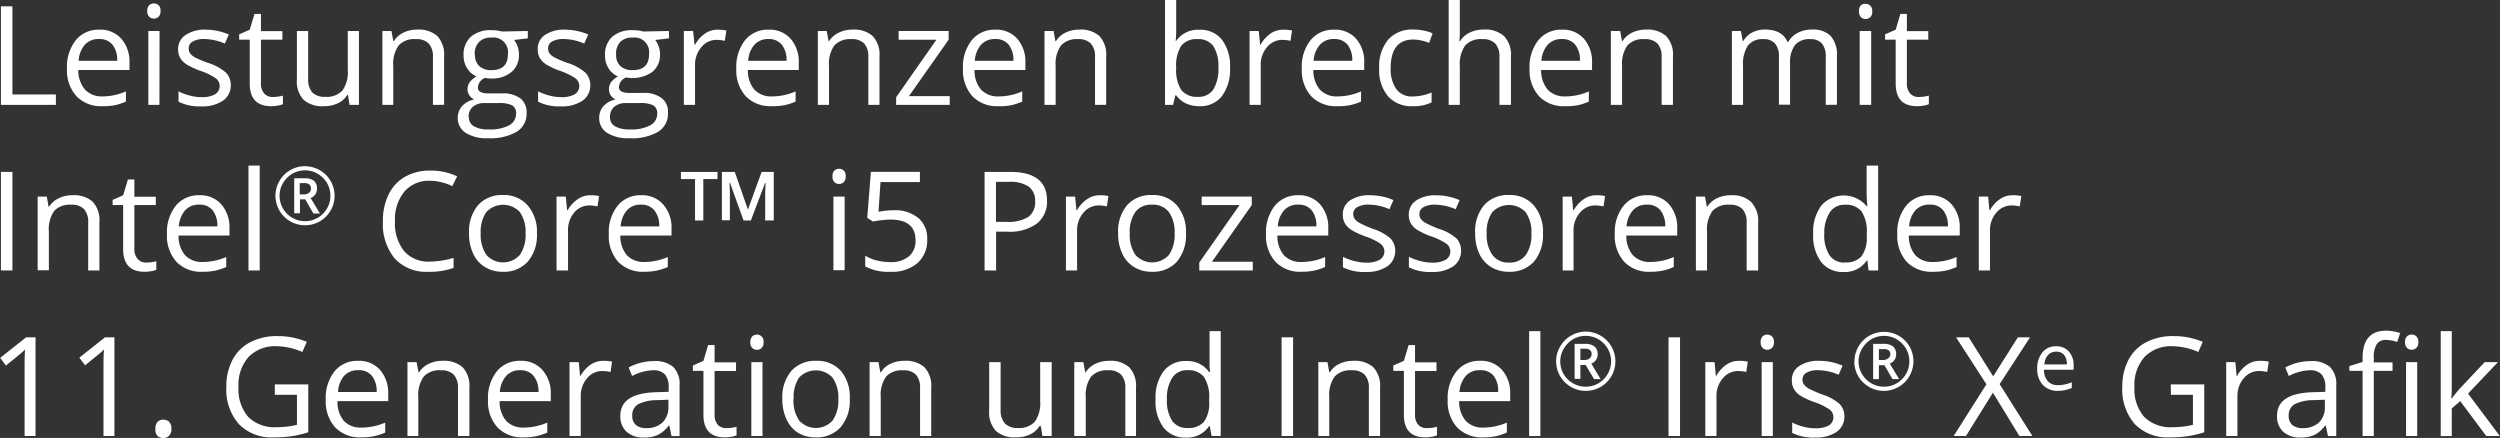 <svg xmlns="http://www.w3.org/2000/svg" viewBox="0 0 434.83 76.17"><rect x="0" y="0" width="434.83" height="76.17" fill="#333333" stroke="none"/><defs><style>.cls-1{fill:#fff;}</style></defs><g id="Layer_2" data-name="Layer 2"><g id="Layer_1-2" data-name="Layer 1"><path class="cls-1" d="M2.36,20.57V3.43h2V18.76h7.56v1.81Z" transform="translate(-2.2 -2.33)"/><path class="cls-1" d="M20,20.8a5.94,5.94,0,0,1-4.5-1.73,6.73,6.73,0,0,1-1.65-4.82,7.44,7.44,0,0,1,1.53-4.93,5.08,5.08,0,0,1,4.11-1.83,4.84,4.84,0,0,1,3.82,1.59,6.05,6.05,0,0,1,1.41,4.19V14.5H15.82A5.11,5.11,0,0,0,17,17.93,4,4,0,0,0,20,19.1a10.31,10.31,0,0,0,4.1-.87V20a10.28,10.28,0,0,1-1.95.64A11,11,0,0,1,20,20.8ZM19.42,9.12a3.18,3.18,0,0,0-2.47,1,4.71,4.71,0,0,0-1.08,2.79h6.71a4.24,4.24,0,0,0-.82-2.81A2.87,2.87,0,0,0,19.42,9.12Z" transform="translate(-2.2 -2.33)"/><path class="cls-1" d="M27.82,4.24a1.3,1.3,0,0,1,.33-1,1.21,1.21,0,0,1,1.63,0,1.28,1.28,0,0,1,.34,1,1.31,1.31,0,0,1-.34,1,1.12,1.12,0,0,1-.81.32,1.1,1.1,0,0,1-.82-.32A1.3,1.3,0,0,1,27.82,4.24Zm2.11,16.33H28V7.72h1.95Z" transform="translate(-2.2 -2.33)"/><path class="cls-1" d="M42.34,17.06A3.23,3.23,0,0,1,41,19.83a6.27,6.27,0,0,1-3.75,1,8.12,8.12,0,0,1-4-.81v-1.8a9.83,9.83,0,0,0,2,.74,8.18,8.18,0,0,0,2,.27,4.63,4.63,0,0,0,2.34-.49,1.68,1.68,0,0,0,.17-2.77,10.44,10.44,0,0,0-2.53-1.26,13.37,13.37,0,0,1-2.55-1.16,3.48,3.48,0,0,1-1.13-1.13,3,3,0,0,1-.37-1.51A2.88,2.88,0,0,1,34.51,8.4,5.92,5.92,0,0,1,38,7.49a10.28,10.28,0,0,1,4,.84l-.69,1.58a9.32,9.32,0,0,0-3.5-.79,4,4,0,0,0-2.09.43,1.34,1.34,0,0,0-.7,1.2,1.4,1.4,0,0,0,.26.87,2.59,2.59,0,0,0,.85.7,19.7,19.7,0,0,0,2.25.95,8.47,8.47,0,0,1,3.09,1.67A3,3,0,0,1,42.34,17.06Z" transform="translate(-2.2 -2.33)"/><path class="cls-1" d="M49.65,19.2a6.43,6.43,0,0,0,1-.08,5.43,5.43,0,0,0,.76-.16v1.49a3.76,3.76,0,0,1-.93.25,6.61,6.61,0,0,1-1.11.1c-2.48,0-3.73-1.31-3.73-3.92V9.23H43.8V8.3l1.84-.81.82-2.74h1.13v3h3.73V9.23H47.59v7.56a2.56,2.56,0,0,0,.55,1.78A1.9,1.9,0,0,0,49.65,19.2Z" transform="translate(-2.2 -2.33)"/><path class="cls-1" d="M55.8,7.72v8.33a3.36,3.36,0,0,0,.72,2.35,2.94,2.94,0,0,0,2.24.77,3.69,3.69,0,0,0,3-1.1,5.55,5.55,0,0,0,.93-3.6V7.72h1.94V20.57H63l-.28-1.73h-.11a3.87,3.87,0,0,1-1.66,1.46,5.66,5.66,0,0,1-2.42.5A4.93,4.93,0,0,1,55,19.69a4.73,4.73,0,0,1-1.16-3.57V7.72Z" transform="translate(-2.2 -2.33)"/><path class="cls-1" d="M77.5,20.57V12.26a3.36,3.36,0,0,0-.72-2.35,2.94,2.94,0,0,0-2.24-.77,3.67,3.67,0,0,0-3,1.09,5.49,5.49,0,0,0-.94,3.6v6.74H68.71V7.72h1.58l.32,1.76h.09A4,4,0,0,1,72.38,8a5.35,5.35,0,0,1,2.4-.52,4.86,4.86,0,0,1,3.49,1.12,4.76,4.76,0,0,1,1.17,3.58v8.38Z" transform="translate(-2.2 -2.33)"/><path class="cls-1" d="M94,7.72V9l-2.38.28a4.51,4.51,0,0,1,.59,1.08,4.12,4.12,0,0,1,.25,1.49,3.79,3.79,0,0,1-1.29,3,5.16,5.16,0,0,1-3.53,1.13,5.22,5.22,0,0,1-1.08-.1,1.91,1.91,0,0,0-1.24,1.66.84.84,0,0,0,.43.78,3.27,3.27,0,0,0,1.49.25h2.27a5.09,5.09,0,0,1,3.21.88A3.05,3.05,0,0,1,93.79,22a3.65,3.65,0,0,1-1.72,3.25,9.11,9.11,0,0,1-5,1.12,6.76,6.76,0,0,1-3.88-.94,3,3,0,0,1-1.37-2.64,3,3,0,0,1,.75-2,3.83,3.83,0,0,1,2.11-1.16,2,2,0,0,1-.82-.69,1.81,1.81,0,0,1-.34-1.09,2.06,2.06,0,0,1,.38-1.23,4,4,0,0,1,1.18-1,3.47,3.47,0,0,1-1.62-1.4,4.05,4.05,0,0,1-.63-2.25,4.14,4.14,0,0,1,1.27-3.25,5.15,5.15,0,0,1,3.58-1.14,6.81,6.81,0,0,1,1.82.23Zm-10.24,15a1.72,1.72,0,0,0,.88,1.58,4.82,4.82,0,0,0,2.52.54,7,7,0,0,0,3.62-.73,2.24,2.24,0,0,0,1.18-2,1.56,1.56,0,0,0-.64-1.44,5,5,0,0,0-2.43-.41H86.51a3,3,0,0,0-2.06.64A2.22,2.22,0,0,0,83.71,22.72Zm1.05-10.88a2.67,2.67,0,0,0,.76,2,3.06,3.06,0,0,0,2.12.69c1.9,0,2.85-.93,2.85-2.77a2.55,2.55,0,0,0-2.88-2.89,2.86,2.86,0,0,0-2.11.73A3,3,0,0,0,84.76,11.84Z" transform="translate(-2.2 -2.33)"/><path class="cls-1" d="M104.87,17.06a3.22,3.22,0,0,1-1.33,2.77,6.31,6.31,0,0,1-3.75,1,8.14,8.14,0,0,1-4-.81v-1.8a9.83,9.83,0,0,0,2,.74,8.24,8.24,0,0,0,2,.27,4.7,4.7,0,0,0,2.35-.49,1.68,1.68,0,0,0,.17-2.77,10.76,10.76,0,0,0-2.54-1.26,13.37,13.37,0,0,1-2.55-1.16,3.58,3.58,0,0,1-1.13-1.13,3,3,0,0,1-.36-1.51A2.87,2.87,0,0,1,97,8.4a5.92,5.92,0,0,1,3.51-.91,10.28,10.28,0,0,1,4,.84l-.69,1.58a9.32,9.32,0,0,0-3.5-.79,4,4,0,0,0-2.09.43,1.34,1.34,0,0,0-.7,1.2,1.47,1.47,0,0,0,.26.87,2.59,2.59,0,0,0,.85.7,19.7,19.7,0,0,0,2.25.95,8.47,8.47,0,0,1,3.09,1.67A3,3,0,0,1,104.87,17.06Z" transform="translate(-2.2 -2.33)"/><path class="cls-1" d="M118.55,7.72V9l-2.38.28a4.18,4.18,0,0,1,.58,1.08A3.92,3.92,0,0,1,117,11.8a3.79,3.79,0,0,1-1.29,3,6,6,0,0,1-4.61,1,1.93,1.93,0,0,0-1.25,1.66.85.85,0,0,0,.44.78,3.27,3.27,0,0,0,1.49.25h2.27a5,5,0,0,1,3.2.88A3,3,0,0,1,118.38,22a3.64,3.64,0,0,1-1.71,3.25,9.11,9.11,0,0,1-5,1.12,6.82,6.82,0,0,1-3.89-.94,3,3,0,0,1-1.36-2.64,3,3,0,0,1,.75-2,3.79,3.79,0,0,1,2.11-1.16,2.11,2.11,0,0,1-.83-.69,1.87,1.87,0,0,1-.33-1.09,2.06,2.06,0,0,1,.37-1.23,4,4,0,0,1,1.19-1,3.49,3.49,0,0,1-1.63-1.4,4.13,4.13,0,0,1-.62-2.25,4.17,4.17,0,0,1,1.26-3.25,5.19,5.19,0,0,1,3.59-1.14,6.81,6.81,0,0,1,1.82.23Zm-10.25,15a1.74,1.74,0,0,0,.88,1.58,4.86,4.86,0,0,0,2.52.54,7,7,0,0,0,3.63-.73,2.24,2.24,0,0,0,1.18-2,1.57,1.57,0,0,0-.65-1.44,5,5,0,0,0-2.42-.41h-2.33a3.05,3.05,0,0,0-2.07.64A2.25,2.25,0,0,0,108.3,22.72Zm1.06-10.88a2.63,2.63,0,0,0,.76,2,3.06,3.06,0,0,0,2.12.69c1.9,0,2.85-.93,2.85-2.77a2.55,2.55,0,0,0-2.88-2.89,2.85,2.85,0,0,0-2.11.73A3,3,0,0,0,109.36,11.84Z" transform="translate(-2.2 -2.33)"/><path class="cls-1" d="M127,7.49a8,8,0,0,1,1.54.14l-.27,1.8a7.07,7.07,0,0,0-1.41-.17,3.4,3.4,0,0,0-2.66,1.26,4.64,4.64,0,0,0-1.11,3.16v6.89h-1.95V7.72h1.61L123,10.1h.1a5.6,5.6,0,0,1,1.72-1.93A3.82,3.82,0,0,1,127,7.49Z" transform="translate(-2.2 -2.33)"/><path class="cls-1" d="M136.41,20.8a5.94,5.94,0,0,1-4.5-1.73,6.72,6.72,0,0,1-1.64-4.82,7.49,7.49,0,0,1,1.52-4.93,5.08,5.08,0,0,1,4.11-1.83,4.83,4.83,0,0,1,3.82,1.59,6.05,6.05,0,0,1,1.41,4.19V14.5h-8.85a5.11,5.11,0,0,0,1.14,3.43,4,4,0,0,0,3.06,1.17,10.31,10.31,0,0,0,4.1-.87V20a10.28,10.28,0,0,1-2,.64A11,11,0,0,1,136.41,20.8Zm-.53-11.68a3.2,3.2,0,0,0-2.47,1,4.71,4.71,0,0,0-1.08,2.79H139a4.24,4.24,0,0,0-.82-2.81A2.86,2.86,0,0,0,135.88,9.12Z" transform="translate(-2.2 -2.33)"/><path class="cls-1" d="M153.23,20.57V12.26a3.35,3.35,0,0,0-.71-2.35,2.94,2.94,0,0,0-2.24-.77,3.67,3.67,0,0,0-2.95,1.09,5.49,5.49,0,0,0-.94,3.6v6.74h-1.94V7.72H146l.31,1.76h.1A4,4,0,0,1,148.11,8a5.43,5.43,0,0,1,2.41-.52A4.86,4.86,0,0,1,154,8.61a4.76,4.76,0,0,1,1.17,3.58v8.38Z" transform="translate(-2.2 -2.33)"/><path class="cls-1" d="M167.39,20.57h-9.32V19.24l7-10h-6.57V7.72h8.7V9.23l-6.91,9.82h7.09Z" transform="translate(-2.2 -2.33)"/><path class="cls-1" d="M175.83,20.8a5.94,5.94,0,0,1-4.5-1.73,6.77,6.77,0,0,1-1.64-4.82,7.44,7.44,0,0,1,1.53-4.93,5.08,5.08,0,0,1,4.1-1.83,4.83,4.83,0,0,1,3.82,1.59,6.05,6.05,0,0,1,1.41,4.19V14.5H171.7a5.06,5.06,0,0,0,1.15,3.43,4,4,0,0,0,3.05,1.17,10.31,10.31,0,0,0,4.1-.87V20a10.28,10.28,0,0,1-1.95.64A10.86,10.86,0,0,1,175.83,20.8ZM175.3,9.12a3.2,3.2,0,0,0-2.47,1,4.71,4.71,0,0,0-1.08,2.79h6.71a4.24,4.24,0,0,0-.82-2.81A2.84,2.84,0,0,0,175.3,9.12Z" transform="translate(-2.2 -2.33)"/><path class="cls-1" d="M192.66,20.57V12.26a3.36,3.36,0,0,0-.72-2.35,2.94,2.94,0,0,0-2.24-.77,3.69,3.69,0,0,0-2.95,1.09,5.49,5.49,0,0,0-.94,3.6v6.74h-1.94V7.72h1.58l.32,1.76h.09A4,4,0,0,1,187.54,8a5.35,5.35,0,0,1,2.4-.52,4.86,4.86,0,0,1,3.49,1.12,4.76,4.76,0,0,1,1.17,3.58v8.38Z" transform="translate(-2.2 -2.33)"/><path class="cls-1" d="M210.81,7.51a4.77,4.77,0,0,1,3.93,1.73,7.59,7.59,0,0,1,1.4,4.89,7.67,7.67,0,0,1-1.41,4.92,4.75,4.75,0,0,1-3.92,1.75,5.51,5.51,0,0,1-2.29-.46,4.36,4.36,0,0,1-1.74-1.43h-.14l-.41,1.66h-1.4V2.33h1.95V6.76c0,1,0,1.88-.1,2.67h.1A4.61,4.61,0,0,1,210.81,7.51Zm-.28,1.63a3.39,3.39,0,0,0-2.87,1.14,6.42,6.42,0,0,0-.88,3.85,6.46,6.46,0,0,0,.9,3.88,3.45,3.45,0,0,0,2.89,1.16,3,3,0,0,0,2.68-1.3,6.81,6.81,0,0,0,.87-3.76,6.52,6.52,0,0,0-.87-3.74A3.13,3.13,0,0,0,210.53,9.14Z" transform="translate(-2.2 -2.33)"/><path class="cls-1" d="M225.4,7.49a7.82,7.82,0,0,1,1.53.14l-.27,1.8a7.07,7.07,0,0,0-1.4-.17,3.44,3.44,0,0,0-2.67,1.26,4.64,4.64,0,0,0-1.11,3.16v6.89h-1.94V7.72h1.6l.23,2.38h.09a5.71,5.71,0,0,1,1.72-1.93A3.85,3.85,0,0,1,225.4,7.49Z" transform="translate(-2.2 -2.33)"/><path class="cls-1" d="M234.76,20.8a5.91,5.91,0,0,1-4.49-1.73,6.73,6.73,0,0,1-1.65-4.82,7.44,7.44,0,0,1,1.53-4.93,5.08,5.08,0,0,1,4.11-1.83,4.84,4.84,0,0,1,3.82,1.59,6,6,0,0,1,1.4,4.19V14.5h-8.84a5.11,5.11,0,0,0,1.14,3.43,4,4,0,0,0,3.05,1.17,10.31,10.31,0,0,0,4.1-.87V20a9.84,9.84,0,0,1-2,.64A10.86,10.86,0,0,1,234.76,20.8Zm-.53-11.68a3.16,3.16,0,0,0-2.46,1,4.65,4.65,0,0,0-1.09,2.79h6.72a4.3,4.3,0,0,0-.82-2.81A2.88,2.88,0,0,0,234.23,9.12Z" transform="translate(-2.2 -2.33)"/><path class="cls-1" d="M247.93,20.8a5.43,5.43,0,0,1-4.31-1.72,7,7,0,0,1-1.53-4.85,7.25,7.25,0,0,1,1.55-5,5.56,5.56,0,0,1,4.42-1.76,8.25,8.25,0,0,1,1.85.2,6,6,0,0,1,1.46.47l-.6,1.65a9,9,0,0,0-1.41-.43A6.37,6.37,0,0,0,248,9.21c-2.61,0-3.92,1.67-3.92,5a6,6,0,0,0,1,3.64,3.32,3.32,0,0,0,2.83,1.26,8.67,8.67,0,0,0,3.29-.69v1.72A7,7,0,0,1,247.93,20.8Z" transform="translate(-2.2 -2.33)"/><path class="cls-1" d="M263,20.57V12.26a3.36,3.36,0,0,0-.72-2.35,2.94,2.94,0,0,0-2.24-.77,3.68,3.68,0,0,0-3,1.1,5.6,5.6,0,0,0-.93,3.61v6.72h-1.94V2.33h1.94V7.85a12.34,12.34,0,0,1-.09,1.65h.12A4,4,0,0,1,257.83,8a5.38,5.38,0,0,1,2.42-.53,4.92,4.92,0,0,1,3.53,1.12A4.7,4.7,0,0,1,265,12.19v8.38Z" transform="translate(-2.2 -2.33)"/><path class="cls-1" d="M274.38,20.8a5.91,5.91,0,0,1-4.49-1.73,6.73,6.73,0,0,1-1.65-4.82,7.44,7.44,0,0,1,1.53-4.93,5.08,5.08,0,0,1,4.11-1.83,4.84,4.84,0,0,1,3.82,1.59,6.05,6.05,0,0,1,1.41,4.19V14.5h-8.85a5.11,5.11,0,0,0,1.14,3.43,4,4,0,0,0,3.05,1.17,10.28,10.28,0,0,0,4.1-.87V20a9.84,9.84,0,0,1-1.95.64A10.86,10.86,0,0,1,274.38,20.8Zm-.52-11.68a3.17,3.17,0,0,0-2.47,1,4.72,4.72,0,0,0-1.09,2.79H277a4.24,4.24,0,0,0-.82-2.81A2.87,2.87,0,0,0,273.86,9.12Z" transform="translate(-2.2 -2.33)"/><path class="cls-1" d="M291.21,20.57V12.26a3.4,3.4,0,0,0-.71-2.35,3,3,0,0,0-2.24-.77,3.69,3.69,0,0,0-3,1.09,5.55,5.55,0,0,0-.93,3.6v6.74h-1.95V7.72H284l.32,1.76h.09A4,4,0,0,1,286.09,8a5.41,5.41,0,0,1,2.4-.52A4.85,4.85,0,0,1,292,8.61a4.72,4.72,0,0,1,1.18,3.58v8.38Z" transform="translate(-2.2 -2.33)"/><path class="cls-1" d="M319.76,20.57V12.21a3.45,3.45,0,0,0-.66-2.3,2.55,2.55,0,0,0-2-.77,3.3,3.3,0,0,0-2.68,1,5,5,0,0,0-.87,3.21v7.18h-1.94V12.21a3.45,3.45,0,0,0-.66-2.3,2.56,2.56,0,0,0-2.05-.77,3.19,3.19,0,0,0-2.68,1.1,6,6,0,0,0-.85,3.59v6.74h-1.94V7.72H305l.32,1.76h.09A3.83,3.83,0,0,1,306.93,8a4.67,4.67,0,0,1,2.25-.53c2,0,3.32.72,3.93,2.18h.1a4.07,4.07,0,0,1,1.66-1.6,5.2,5.2,0,0,1,2.49-.58,4.33,4.33,0,0,1,3.26,1.12,5,5,0,0,1,1.08,3.58v8.38Z" transform="translate(-2.2 -2.33)"/><path class="cls-1" d="M325.55,4.24a1.3,1.3,0,0,1,.33-1A1.16,1.16,0,0,1,326.7,3a1.13,1.13,0,0,1,.8.32,1.24,1.24,0,0,1,.34,1,1.27,1.27,0,0,1-.34,1,1.19,1.19,0,0,1-1.62,0A1.3,1.3,0,0,1,325.55,4.24Zm2.11,16.33h-2V7.72h2Z" transform="translate(-2.2 -2.33)"/><path class="cls-1" d="M335.93,19.2a6.53,6.53,0,0,0,1-.08,5.43,5.43,0,0,0,.76-.16v1.49a3.76,3.76,0,0,1-.93.25,6.61,6.61,0,0,1-1.11.1q-3.73,0-3.73-3.92V9.23h-1.84V8.3l1.84-.81.82-2.74h1.13v3h3.72V9.23h-3.72v7.56a2.56,2.56,0,0,0,.55,1.78A1.9,1.9,0,0,0,335.93,19.2Z" transform="translate(-2.2 -2.33)"/><path class="cls-1" d="M2.36,49.37V32.23h2V49.37Z" transform="translate(-2.2 -2.33)"/><path class="cls-1" d="M17.54,49.37V41.06a3.4,3.4,0,0,0-.71-2.35,2.94,2.94,0,0,0-2.24-.77A3.67,3.67,0,0,0,11.64,39a5.49,5.49,0,0,0-.94,3.6v6.74H8.75V36.52h1.59l.31,1.76h.1a3.93,3.93,0,0,1,1.67-1.47,5.41,5.41,0,0,1,2.4-.52,4.87,4.87,0,0,1,3.5,1.12A4.76,4.76,0,0,1,19.49,41v8.38Z" transform="translate(-2.2 -2.33)"/><path class="cls-1" d="M27.63,48a6.43,6.43,0,0,0,1-.08,5.43,5.43,0,0,0,.76-.16v1.49a3.76,3.76,0,0,1-.93.25,6.61,6.61,0,0,1-1.11.1c-2.48,0-3.73-1.31-3.73-3.93V38H21.79V37.1l1.83-.81.83-2.74h1.12v3H29.3V38H25.57v7.56a2.56,2.56,0,0,0,.55,1.78A1.9,1.9,0,0,0,27.63,48Z" transform="translate(-2.2 -2.33)"/><path class="cls-1" d="M37.38,49.6a5.91,5.91,0,0,1-4.49-1.73,6.73,6.73,0,0,1-1.65-4.82,7.42,7.42,0,0,1,1.53-4.93,5.08,5.08,0,0,1,4.11-1.83,4.84,4.84,0,0,1,3.82,1.59,6.05,6.05,0,0,1,1.41,4.19V43.3H33.26a5.11,5.11,0,0,0,1.14,3.43,4,4,0,0,0,3.05,1.17,10.28,10.28,0,0,0,4.1-.87v1.74a9.84,9.84,0,0,1-1.95.64A10.86,10.86,0,0,1,37.38,49.6Zm-.52-11.68a3.17,3.17,0,0,0-2.47,1,4.72,4.72,0,0,0-1.09,2.79H40a4.24,4.24,0,0,0-.82-2.81A2.87,2.87,0,0,0,36.86,37.92Z" transform="translate(-2.2 -2.33)"/><path class="cls-1" d="M47.37,49.37H45.42V31.13h1.95Z" transform="translate(-2.2 -2.33)"/><path class="cls-1" d="M50.11,36.38a5,5,0,0,1,.69-2.56,5,5,0,0,1,1.87-1.89,5.09,5.09,0,0,1,2.58-.69A5.2,5.2,0,0,1,59.7,33.8a5.13,5.13,0,0,1-4.45,7.71,5.14,5.14,0,0,1-5.14-5.13Zm.72,0a4.41,4.41,0,0,0,.59,2.21,4.3,4.3,0,0,0,1.63,1.62,4.42,4.42,0,0,0,4.41,0,4.52,4.52,0,0,0,1.61-1.61,4.3,4.3,0,0,0,.6-2.22,4.38,4.38,0,0,0-.59-2.21,4.52,4.52,0,0,0-1.61-1.61,4.3,4.3,0,0,0-2.22-.6,4.38,4.38,0,0,0-2.21.59,4.6,4.6,0,0,0-1.61,1.61A4.3,4.3,0,0,0,50.83,36.38Zm6.5-1.24a1.6,1.6,0,0,1-.29,1,1.72,1.72,0,0,1-.81.63l1.62,2.7H56.71L55.29,37h-.92v2.42h-1V33.34h1.78a2.58,2.58,0,0,1,1.66.44A1.66,1.66,0,0,1,57.33,35.14Zm-3,1h.74a1.33,1.33,0,0,0,.88-.29.88.88,0,0,0,.33-.72.85.85,0,0,0-.3-.73,1.52,1.52,0,0,0-.93-.22h-.72Z" transform="translate(-2.2 -2.33)"/><path class="cls-1" d="M77,33.77a5.61,5.61,0,0,0-4.46,1.88A7.58,7.58,0,0,0,70.9,40.8,7.77,7.77,0,0,0,72.48,46,5.61,5.61,0,0,0,77,47.83a15.28,15.28,0,0,0,4.09-.64v1.74a12.44,12.44,0,0,1-4.39.67,7.44,7.44,0,0,1-5.84-2.3,9.44,9.44,0,0,1-2.06-6.52,10.26,10.26,0,0,1,1-4.64,7,7,0,0,1,2.86-3.07A8.64,8.64,0,0,1,77,32a10.68,10.68,0,0,1,4.71,1l-.84,1.71A9.1,9.1,0,0,0,77,33.77Z" transform="translate(-2.2 -2.33)"/><path class="cls-1" d="M95.59,42.93A7.07,7.07,0,0,1,94,47.84a5.58,5.58,0,0,1-4.37,1.76,5.78,5.78,0,0,1-3.06-.81,5.3,5.3,0,0,1-2.06-2.32,8.16,8.16,0,0,1-.73-3.54A7.11,7.11,0,0,1,85.36,38a5.55,5.55,0,0,1,4.36-1.75A5.46,5.46,0,0,1,94,38.08,7,7,0,0,1,95.59,42.93Zm-9.78,0a6.14,6.14,0,0,0,1,3.75,3.91,3.91,0,0,0,5.8,0,6.09,6.09,0,0,0,1-3.76,6,6,0,0,0-1-3.72,4,4,0,0,0-5.81,0A6.05,6.05,0,0,0,85.81,42.93Z" transform="translate(-2.2 -2.33)"/><path class="cls-1" d="M104.86,36.29a7.22,7.22,0,0,1,1.54.14l-.27,1.8a7.07,7.07,0,0,0-1.41-.17,3.42,3.42,0,0,0-2.66,1.26A4.64,4.64,0,0,0,101,42.48v6.89H99V36.52h1.61l.22,2.38h.1A5.6,5.6,0,0,1,102.65,37,3.82,3.82,0,0,1,104.86,36.29Z" transform="translate(-2.2 -2.33)"/><path class="cls-1" d="M114.23,49.6a5.94,5.94,0,0,1-4.5-1.73,6.77,6.77,0,0,1-1.64-4.82,7.42,7.42,0,0,1,1.53-4.93,5.06,5.06,0,0,1,4.1-1.83,4.83,4.83,0,0,1,3.82,1.59A6.05,6.05,0,0,1,119,42.07V43.3H110.1a5.06,5.06,0,0,0,1.15,3.43,4,4,0,0,0,3,1.17,10.31,10.31,0,0,0,4.1-.87v1.74a10.28,10.28,0,0,1-2,.64A11,11,0,0,1,114.23,49.6Zm-.53-11.68a3.2,3.2,0,0,0-2.47,1,4.71,4.71,0,0,0-1.08,2.79h6.71A4.24,4.24,0,0,0,116,38.9,2.84,2.84,0,0,0,113.7,37.92Z" transform="translate(-2.2 -2.33)"/><path class="cls-1" d="M124.53,40.68h-1.44v-7.2h-2.45V32.23H127v1.25h-2.47Zm7,0-2.36-6.55h-.09l.07,1.51v5h-1.39V32.23H130l2.29,6.55,2.38-6.55h2.11v8.45h-1.49V35.76l.07-1.6h-.09l-2.47,6.52Z" transform="translate(-2.2 -2.33)"/><path class="cls-1" d="M147,33a1.3,1.3,0,0,1,.33-1,1.21,1.21,0,0,1,1.63,0,1.28,1.28,0,0,1,.33,1,1.3,1.3,0,0,1-.33,1,1.12,1.12,0,0,1-.81.32,1.08,1.08,0,0,1-.82-.32A1.3,1.3,0,0,1,147,33Zm2.11,16.33h-1.95V36.52h1.95Z" transform="translate(-2.2 -2.33)"/><path class="cls-1" d="M157.66,38.9a6.34,6.34,0,0,1,4.26,1.34,4.63,4.63,0,0,1,1.55,3.68,5.3,5.3,0,0,1-1.69,4.17,6.76,6.76,0,0,1-4.67,1.51,8.56,8.56,0,0,1-4.42-.93V46.8a6.84,6.84,0,0,0,2,.83,10,10,0,0,0,2.4.29,4.78,4.78,0,0,0,3.2-1,3.46,3.46,0,0,0,1.15-2.81q0-3.59-4.4-3.59a18.14,18.14,0,0,0-3,.34l-1-.64.64-8h8.52V34h-6.85L155,39.17A13.71,13.71,0,0,1,157.66,38.9Z" transform="translate(-2.2 -2.33)"/><path class="cls-1" d="M184.31,37.23a4.82,4.82,0,0,1-1.78,4,8.06,8.06,0,0,1-5.08,1.4h-2v6.74h-2V32.23h4.44Q184.32,32.23,184.31,37.23Zm-8.88,3.69h1.8a6.67,6.67,0,0,0,3.83-.86,3.14,3.14,0,0,0,1.18-2.74,3,3,0,0,0-1.11-2.53,5.78,5.78,0,0,0-3.47-.83h-2.23Z" transform="translate(-2.2 -2.33)"/><path class="cls-1" d="M193.46,36.29a7.12,7.12,0,0,1,1.53.14l-.27,1.8a7.07,7.07,0,0,0-1.4-.17,3.44,3.44,0,0,0-2.67,1.26,4.64,4.64,0,0,0-1.11,3.16v6.89H187.6V36.52h1.6l.23,2.38h.09A5.71,5.71,0,0,1,191.24,37,3.85,3.85,0,0,1,193.46,36.29Z" transform="translate(-2.2 -2.33)"/><path class="cls-1" d="M208.48,42.93a7.12,7.12,0,0,1-1.58,4.91,5.59,5.59,0,0,1-4.37,1.76,5.78,5.78,0,0,1-3.06-.81,5.3,5.3,0,0,1-2.06-2.32,8,8,0,0,1-.73-3.54A7.06,7.06,0,0,1,198.25,38a5.55,5.55,0,0,1,4.36-1.75,5.44,5.44,0,0,1,4.28,1.79A7.05,7.05,0,0,1,208.48,42.93Zm-9.78,0a6.07,6.07,0,0,0,1,3.75,3.91,3.91,0,0,0,5.8,0,6.09,6.09,0,0,0,1-3.76,6,6,0,0,0-1-3.72,3.48,3.48,0,0,0-2.93-1.27,3.44,3.44,0,0,0-2.88,1.25A6.05,6.05,0,0,0,198.7,42.93Z" transform="translate(-2.2 -2.33)"/><path class="cls-1" d="M220.11,49.37h-9.32V48l7-10h-6.58V36.52h8.71V38L213,47.85h7.09Z" transform="translate(-2.2 -2.33)"/><path class="cls-1" d="M228.54,49.6a5.93,5.93,0,0,1-4.49-1.73,6.73,6.73,0,0,1-1.65-4.82,7.42,7.42,0,0,1,1.53-4.93A5.08,5.08,0,0,1,228,36.29a4.84,4.84,0,0,1,3.82,1.59,6.05,6.05,0,0,1,1.41,4.19V43.3h-8.85a5.11,5.11,0,0,0,1.14,3.43,4,4,0,0,0,3.05,1.17,10.36,10.36,0,0,0,4.11-.87v1.74a10.14,10.14,0,0,1-2,.64A10.86,10.86,0,0,1,228.54,49.6ZM228,37.92a3.18,3.18,0,0,0-2.47,1,4.71,4.71,0,0,0-1.08,2.79h6.71a4.24,4.24,0,0,0-.82-2.81A2.87,2.87,0,0,0,228,37.92Z" transform="translate(-2.2 -2.33)"/><path class="cls-1" d="M244.87,45.86a3.23,3.23,0,0,1-1.34,2.77,6.27,6.27,0,0,1-3.75,1,8.12,8.12,0,0,1-4-.81V47a10,10,0,0,0,2,.74,8.32,8.32,0,0,0,2.05.27,4.66,4.66,0,0,0,2.34-.49,1.68,1.68,0,0,0,.17-2.77,10.64,10.64,0,0,0-2.53-1.26,13.37,13.37,0,0,1-2.55-1.16,3.48,3.48,0,0,1-1.13-1.13,3.05,3.05,0,0,1-.37-1.52A2.87,2.87,0,0,1,237,37.2a5.91,5.91,0,0,1,3.5-.91,10.29,10.29,0,0,1,4.06.84l-.69,1.58a9.33,9.33,0,0,0-3.51-.79,4,4,0,0,0-2.08.43,1.35,1.35,0,0,0-.71,1.2,1.41,1.41,0,0,0,.27.87,2.48,2.48,0,0,0,.85.7,21.78,21.78,0,0,0,2.25,1,8.47,8.47,0,0,1,3.09,1.67A3,3,0,0,1,244.87,45.86Z" transform="translate(-2.2 -2.33)"/><path class="cls-1" d="M256.32,45.86A3.23,3.23,0,0,1,255,48.63a6.27,6.27,0,0,1-3.75,1,8.12,8.12,0,0,1-4-.81V47a9.74,9.74,0,0,0,2,.74,8.32,8.32,0,0,0,2.05.27,4.66,4.66,0,0,0,2.34-.49,1.68,1.68,0,0,0,.17-2.77,10.56,10.56,0,0,0-2.54-1.26,13.51,13.51,0,0,1-2.54-1.16,3.48,3.48,0,0,1-1.13-1.13,3,3,0,0,1-.37-1.52,2.87,2.87,0,0,1,1.28-2.47,5.91,5.91,0,0,1,3.5-.91,10.29,10.29,0,0,1,4.06.84l-.69,1.58a9.33,9.33,0,0,0-3.51-.79,4,4,0,0,0-2.08.43,1.35,1.35,0,0,0-.71,1.2,1.41,1.41,0,0,0,.27.87,2.48,2.48,0,0,0,.85.7,21.78,21.78,0,0,0,2.25,1,8.32,8.32,0,0,1,3.08,1.67A2.94,2.94,0,0,1,256.32,45.86Z" transform="translate(-2.2 -2.33)"/><path class="cls-1" d="M270.57,42.93A7.12,7.12,0,0,1,269,47.84a5.61,5.61,0,0,1-4.38,1.76,5.77,5.77,0,0,1-3.05-.81,5.38,5.38,0,0,1-2.07-2.32,8.17,8.17,0,0,1-.72-3.54A7.06,7.06,0,0,1,260.34,38a5.54,5.54,0,0,1,4.36-1.75A5.45,5.45,0,0,1,269,38.08,7.05,7.05,0,0,1,270.57,42.93Zm-9.79,0a6.07,6.07,0,0,0,1,3.75A3.4,3.4,0,0,0,264.66,48a3.46,3.46,0,0,0,2.9-1.28,6.09,6.09,0,0,0,1-3.76,6,6,0,0,0-1-3.72,4,4,0,0,0-5.81,0A6.12,6.12,0,0,0,260.78,42.93Z" transform="translate(-2.2 -2.33)"/><path class="cls-1" d="M279.84,36.29a7.12,7.12,0,0,1,1.53.14l-.27,1.8a7.07,7.07,0,0,0-1.4-.17A3.44,3.44,0,0,0,277,39.32a4.64,4.64,0,0,0-1.11,3.16v6.89H274V36.52h1.6l.23,2.38h.09A5.71,5.71,0,0,1,277.62,37,3.83,3.83,0,0,1,279.84,36.29Z" transform="translate(-2.2 -2.33)"/><path class="cls-1" d="M289.2,49.6a5.9,5.9,0,0,1-4.49-1.73,6.73,6.73,0,0,1-1.65-4.82,7.42,7.42,0,0,1,1.53-4.93,5.08,5.08,0,0,1,4.11-1.83,4.84,4.84,0,0,1,3.82,1.59,6.1,6.1,0,0,1,1.4,4.19V43.3h-8.84a5.06,5.06,0,0,0,1.14,3.43,4,4,0,0,0,3,1.17,10.31,10.31,0,0,0,4.1-.87v1.74a10.28,10.28,0,0,1-1.95.64A10.86,10.86,0,0,1,289.2,49.6Zm-.53-11.68a3.16,3.16,0,0,0-2.46,1,4.65,4.65,0,0,0-1.09,2.79h6.72A4.3,4.3,0,0,0,291,38.9,2.88,2.88,0,0,0,288.67,37.92Z" transform="translate(-2.2 -2.33)"/><path class="cls-1" d="M306,49.37V41.06a3.36,3.36,0,0,0-.72-2.35,2.91,2.91,0,0,0-2.23-.77,3.69,3.69,0,0,0-3,1.09,5.55,5.55,0,0,0-.94,3.6v6.74h-1.94V36.52h1.58l.32,1.76h.09a4,4,0,0,1,1.68-1.47,5.41,5.41,0,0,1,2.4-.52,4.85,4.85,0,0,1,3.49,1.12A4.76,4.76,0,0,1,308,41v8.38Z" transform="translate(-2.2 -2.33)"/><path class="cls-1" d="M327,47.64h-.11a4.56,4.56,0,0,1-4,2,4.76,4.76,0,0,1-3.92-1.72,7.61,7.61,0,0,1-1.4-4.9,7.68,7.68,0,0,1,1.41-4.93,5.2,5.2,0,0,1,7.92.14H327l-.08-.93-.05-.9V31.13h2V49.37H327.2Zm-3.89.33a3.53,3.53,0,0,0,2.88-1.08,5.46,5.46,0,0,0,.9-3.5V43a6.43,6.43,0,0,0-.91-3.9,3.46,3.46,0,0,0-2.9-1.16,3,3,0,0,0-2.62,1.33A6.64,6.64,0,0,0,319.5,43a6.38,6.38,0,0,0,.91,3.72A3.06,3.06,0,0,0,323.06,48Z" transform="translate(-2.2 -2.33)"/><path class="cls-1" d="M338.34,49.6a5.94,5.94,0,0,1-4.5-1.73,6.77,6.77,0,0,1-1.64-4.82,7.42,7.42,0,0,1,1.53-4.93,5.06,5.06,0,0,1,4.1-1.83,4.83,4.83,0,0,1,3.82,1.59,6.05,6.05,0,0,1,1.41,4.19V43.3h-8.85a5.11,5.11,0,0,0,1.14,3.43,4,4,0,0,0,3.06,1.17,10.31,10.31,0,0,0,4.1-.87v1.74a10.28,10.28,0,0,1-1.95.64A11,11,0,0,1,338.34,49.6Zm-.53-11.68a3.2,3.2,0,0,0-2.47,1,4.71,4.71,0,0,0-1.08,2.79H341a4.24,4.24,0,0,0-.82-2.81A2.84,2.84,0,0,0,337.81,37.92Z" transform="translate(-2.2 -2.33)"/><path class="cls-1" d="M352.24,36.29a7.12,7.12,0,0,1,1.53.14l-.27,1.8a7.07,7.07,0,0,0-1.41-.17,3.43,3.43,0,0,0-2.66,1.26,4.64,4.64,0,0,0-1.11,3.16v6.89h-1.94V36.52H348l.22,2.38h.1A5.6,5.6,0,0,1,350,37,3.83,3.83,0,0,1,352.24,36.29Z" transform="translate(-2.2 -2.33)"/><path class="cls-1" d="M8.38,78.17H6.48V66c0-1,0-2,.09-2.89a7,7,0,0,1-.55.52q-.3.27-2.79,2.28l-1-1.33L6.74,61H8.38Z" transform="translate(-2.2 -2.33)"/><path class="cls-1" d="M22.1,78.17H20.2V66c0-1,0-2,.1-2.89l-.55.52L17,65.87l-1-1.33L20.46,61H22.1Z" transform="translate(-2.2 -2.33)"/><path class="cls-1" d="M29.23,76.92a1.8,1.8,0,0,1,.35-1.19,1.3,1.3,0,0,1,1-.4,1.38,1.38,0,0,1,1.06.4,1.7,1.7,0,0,1,.38,1.19,1.66,1.66,0,0,1-.39,1.18,1.38,1.38,0,0,1-1.05.41,1.41,1.41,0,0,1-1-.37A1.62,1.62,0,0,1,29.23,76.92Z" transform="translate(-2.2 -2.33)"/><path class="cls-1" d="M50,69.19h5.82v8.33a18.78,18.78,0,0,1-2.76.66,21,21,0,0,1-3.26.22,7.89,7.89,0,0,1-6.06-2.31,9.12,9.12,0,0,1-2.17-6.49,9.85,9.85,0,0,1,1.07-4.68,7.27,7.27,0,0,1,3.09-3.07,10,10,0,0,1,4.72-1.06,12.9,12.9,0,0,1,5.11,1l-.77,1.76a11.54,11.54,0,0,0-4.46-1,6.4,6.4,0,0,0-4.89,1.86,7.25,7.25,0,0,0-1.76,5.17,7.42,7.42,0,0,0,1.69,5.26,6.51,6.51,0,0,0,5,1.79,14.41,14.41,0,0,0,3.48-.41V71H50Z" transform="translate(-2.2 -2.33)"/><path class="cls-1" d="M65,78.4a5.94,5.94,0,0,1-4.5-1.73,6.77,6.77,0,0,1-1.64-4.82,7.42,7.42,0,0,1,1.53-4.93,5.06,5.06,0,0,1,4.1-1.83,4.83,4.83,0,0,1,3.82,1.59,6.05,6.05,0,0,1,1.41,4.19V72.1H60.9A5.11,5.11,0,0,0,62,75.53,4,4,0,0,0,65.1,76.7a10.31,10.31,0,0,0,4.1-.87v1.74a10.28,10.28,0,0,1-2,.64A11,11,0,0,1,65,78.4ZM64.5,66.72a3.2,3.2,0,0,0-2.47,1A4.71,4.71,0,0,0,61,70.51h6.71a4.24,4.24,0,0,0-.82-2.81A2.84,2.84,0,0,0,64.5,66.72Z" transform="translate(-2.2 -2.33)"/><path class="cls-1" d="M81.86,78.17V69.86a3.36,3.36,0,0,0-.72-2.35,2.94,2.94,0,0,0-2.24-.77,3.67,3.67,0,0,0-3,1.09,5.49,5.49,0,0,0-.94,3.6v6.74H73.07V65.32h1.58L75,67.08h.1a4.05,4.05,0,0,1,1.67-1.47,5.43,5.43,0,0,1,2.41-.52,4.86,4.86,0,0,1,3.49,1.12,4.76,4.76,0,0,1,1.17,3.58v8.38Z" transform="translate(-2.2 -2.33)"/><path class="cls-1" d="M93.22,78.4a5.91,5.91,0,0,1-4.49-1.73,6.73,6.73,0,0,1-1.65-4.82,7.42,7.42,0,0,1,1.53-4.93,5.08,5.08,0,0,1,4.11-1.83,4.84,4.84,0,0,1,3.82,1.59A6.05,6.05,0,0,1,98,70.87V72.1H89.1a5.11,5.11,0,0,0,1.14,3.43,4,4,0,0,0,3.05,1.17,10.28,10.28,0,0,0,4.1-.87v1.74a9.84,9.84,0,0,1-2,.64A10.86,10.86,0,0,1,93.22,78.4ZM92.7,66.72a3.17,3.17,0,0,0-2.47,1,4.72,4.72,0,0,0-1.09,2.79h6.72A4.24,4.24,0,0,0,95,67.7,2.87,2.87,0,0,0,92.7,66.72Z" transform="translate(-2.2 -2.33)"/><path class="cls-1" d="M107.12,65.09a7.28,7.28,0,0,1,1.54.14l-.27,1.8a7.07,7.07,0,0,0-1.41-.17,3.44,3.44,0,0,0-2.67,1.26,4.68,4.68,0,0,0-1.1,3.16v6.89h-1.95V65.32h1.61l.22,2.38h.09a5.63,5.63,0,0,1,1.73-1.93A3.82,3.82,0,0,1,107.12,65.09Z" transform="translate(-2.2 -2.33)"/><path class="cls-1" d="M119,78.17l-.39-1.83h-.09A5.36,5.36,0,0,1,116.56,78a5.76,5.76,0,0,1-2.38.43,4.32,4.32,0,0,1-3-1,3.6,3.6,0,0,1-1.08-2.8q0-3.9,6.22-4.08l2.18-.07v-.8a3.26,3.26,0,0,0-.65-2.23,2.68,2.68,0,0,0-2.08-.72,8.39,8.39,0,0,0-3.63,1l-.6-1.49a9.57,9.57,0,0,1,2.08-.81,9.24,9.24,0,0,1,2.27-.29,4.88,4.88,0,0,1,3.4,1,4.25,4.25,0,0,1,1.11,3.27v8.77Zm-4.4-1.38a4,4,0,0,0,2.86-1,3.69,3.69,0,0,0,1-2.79V71.85l-1.94.08a7.25,7.25,0,0,0-3.35.72,2.19,2.19,0,0,0-1,2,2,2,0,0,0,.64,1.6A2.62,2.62,0,0,0,114.56,76.79Z" transform="translate(-2.2 -2.33)"/><path class="cls-1" d="M128.55,76.79a6.45,6.45,0,0,0,1-.07,5.43,5.43,0,0,0,.76-.16v1.49a3.76,3.76,0,0,1-.93.25,6.61,6.61,0,0,1-1.11.1q-3.72,0-3.72-3.93V66.83h-1.84V65.9l1.84-.81.82-2.74h1.12v3h3.73v1.51h-3.73v7.56a2.61,2.61,0,0,0,.55,1.78A1.9,1.9,0,0,0,128.55,76.79Z" transform="translate(-2.2 -2.33)"/><path class="cls-1" d="M132.71,61.84a1.3,1.3,0,0,1,.33-1,1.19,1.19,0,0,1,.82-.31,1.13,1.13,0,0,1,.81.32,1.24,1.24,0,0,1,.34,1,1.27,1.27,0,0,1-.34,1,1.09,1.09,0,0,1-.81.32,1.12,1.12,0,0,1-.82-.32A1.3,1.3,0,0,1,132.71,61.84Zm2.11,16.33h-1.94V65.32h1.94Z" transform="translate(-2.2 -2.33)"/><path class="cls-1" d="M150,71.73a7.07,7.07,0,0,1-1.59,4.91,5.58,5.58,0,0,1-4.37,1.76,5.78,5.78,0,0,1-3.06-.81A5.36,5.36,0,0,1,139,75.27a8.16,8.16,0,0,1-.73-3.54,7.11,7.11,0,0,1,1.57-4.89,5.55,5.55,0,0,1,4.36-1.75,5.46,5.46,0,0,1,4.29,1.79A7.05,7.05,0,0,1,150,71.73Zm-9.79,0a6.14,6.14,0,0,0,1,3.75,3.91,3.91,0,0,0,5.8,0,6.09,6.09,0,0,0,1-3.76A6,6,0,0,0,147,68a4,4,0,0,0-5.81,0A6.05,6.05,0,0,0,140.25,71.73Z" transform="translate(-2.2 -2.33)"/><path class="cls-1" d="M162.23,78.17V69.86a3.35,3.35,0,0,0-.71-2.35,2.94,2.94,0,0,0-2.24-.77,3.67,3.67,0,0,0-2.95,1.09,5.49,5.49,0,0,0-.94,3.6v6.74h-1.94V65.32H155l.31,1.76h.1a4,4,0,0,1,1.67-1.47,5.43,5.43,0,0,1,2.41-.52A4.86,4.86,0,0,1,163,66.21a4.76,4.76,0,0,1,1.17,3.58v8.38Z" transform="translate(-2.2 -2.33)"/><path class="cls-1" d="M176.24,65.32v8.33A3.4,3.4,0,0,0,177,76a3,3,0,0,0,2.24.77,3.66,3.66,0,0,0,2.95-1.1,5.55,5.55,0,0,0,.93-3.6V65.32h2V78.17h-1.61l-.28-1.73H183a3.9,3.9,0,0,1-1.65,1.46,5.69,5.69,0,0,1-2.42.5,4.9,4.9,0,0,1-3.51-1.11,4.75,4.75,0,0,1-1.17-3.57v-8.4Z" transform="translate(-2.2 -2.33)"/><path class="cls-1" d="M197.93,78.17V69.86a3.36,3.36,0,0,0-.72-2.35,2.91,2.91,0,0,0-2.23-.77,3.69,3.69,0,0,0-3,1.09,5.55,5.55,0,0,0-.93,3.6v6.74h-2V65.32h1.58l.32,1.76h.09a4,4,0,0,1,1.68-1.47,5.41,5.41,0,0,1,2.4-.52,4.85,4.85,0,0,1,3.49,1.12,4.76,4.76,0,0,1,1.18,3.58v8.38Z" transform="translate(-2.2 -2.33)"/><path class="cls-1" d="M212.61,76.44h-.1a4.56,4.56,0,0,1-4,2,4.76,4.76,0,0,1-3.92-1.72,7.55,7.55,0,0,1-1.4-4.9,7.68,7.68,0,0,1,1.4-4.93,4.72,4.72,0,0,1,3.92-1.76,4.65,4.65,0,0,1,4,1.9h.16l-.09-.93,0-.9V59.93h1.94V78.17h-1.58Zm-3.89.33a3.55,3.55,0,0,0,2.89-1.08,5.48,5.48,0,0,0,.9-3.5v-.41a6.43,6.43,0,0,0-.91-3.9,3.47,3.47,0,0,0-2.9-1.16,3,3,0,0,0-2.62,1.33,6.56,6.56,0,0,0-.91,3.75,6.38,6.38,0,0,0,.9,3.72A3.09,3.09,0,0,0,208.72,76.77Z" transform="translate(-2.2 -2.33)"/><path class="cls-1" d="M225.11,78.17V61h2V78.17Z" transform="translate(-2.2 -2.33)"/><path class="cls-1" d="M240.29,78.17V69.86a3.4,3.4,0,0,0-.71-2.35,2.94,2.94,0,0,0-2.24-.77,3.67,3.67,0,0,0-3,1.09,5.49,5.49,0,0,0-.94,3.6v6.74H231.5V65.32h1.59l.31,1.76h.1a3.93,3.93,0,0,1,1.67-1.47,5.41,5.41,0,0,1,2.4-.52,4.87,4.87,0,0,1,3.5,1.12,4.76,4.76,0,0,1,1.17,3.58v8.38Z" transform="translate(-2.2 -2.33)"/><path class="cls-1" d="M250.38,76.79a6.45,6.45,0,0,0,1-.07,5.43,5.43,0,0,0,.76-.16v1.49a3.76,3.76,0,0,1-.93.25,6.61,6.61,0,0,1-1.11.1q-3.72,0-3.72-3.93V66.83h-1.84V65.9l1.84-.81.82-2.74h1.12v3h3.73v1.51h-3.73v7.56a2.56,2.56,0,0,0,.55,1.78A1.9,1.9,0,0,0,250.38,76.79Z" transform="translate(-2.2 -2.33)"/><path class="cls-1" d="M260.13,78.4a5.91,5.91,0,0,1-4.49-1.73A6.73,6.73,0,0,1,254,71.85a7.42,7.42,0,0,1,1.53-4.93,5.08,5.08,0,0,1,4.11-1.83,4.84,4.84,0,0,1,3.82,1.59,6.05,6.05,0,0,1,1.41,4.19V72.1H256a5.11,5.11,0,0,0,1.14,3.43,4,4,0,0,0,3.05,1.17,10.28,10.28,0,0,0,4.1-.87v1.74a9.84,9.84,0,0,1-1.95.64A10.86,10.86,0,0,1,260.13,78.4Zm-.52-11.68a3.17,3.17,0,0,0-2.47,1,4.72,4.72,0,0,0-1.09,2.79h6.72A4.24,4.24,0,0,0,262,67.7,2.87,2.87,0,0,0,259.61,66.72Z" transform="translate(-2.2 -2.33)"/><path class="cls-1" d="M270.12,78.17h-1.95V59.93h1.95Z" transform="translate(-2.2 -2.33)"/><path class="cls-1" d="M272.86,65.18a5,5,0,0,1,.69-2.56,5,5,0,0,1,1.87-1.89A5.09,5.09,0,0,1,278,60a5.2,5.2,0,0,1,4.45,2.56A5.13,5.13,0,0,1,278,70.31a5.14,5.14,0,0,1-5.14-5.13Zm.72,0a4.41,4.41,0,0,0,.59,2.21A4.3,4.3,0,0,0,275.8,69a4.42,4.42,0,0,0,4.41,0,4.52,4.52,0,0,0,1.61-1.61,4.3,4.3,0,0,0,.6-2.22,4.38,4.38,0,0,0-.59-2.21,4.52,4.52,0,0,0-1.61-1.61,4.3,4.3,0,0,0-2.22-.6,4.38,4.38,0,0,0-2.21.59A4.6,4.6,0,0,0,274.18,63,4.3,4.3,0,0,0,273.58,65.18Zm6.5-1.24a1.6,1.6,0,0,1-.29,1,1.72,1.72,0,0,1-.81.63l1.62,2.7h-1.14L278,65.81h-.92v2.42h-1V62.14h1.78a2.58,2.58,0,0,1,1.66.44A1.66,1.66,0,0,1,280.08,63.94Zm-3,1h.74a1.33,1.33,0,0,0,.88-.29.9.9,0,0,0,.33-.72.85.85,0,0,0-.3-.73,1.52,1.52,0,0,0-.93-.22h-.72Z" transform="translate(-2.2 -2.33)"/><path class="cls-1" d="M292.41,78.17V61h2V78.17Z" transform="translate(-2.2 -2.33)"/><path class="cls-1" d="M304.67,65.09a7.12,7.12,0,0,1,1.53.14l-.27,1.8a7.07,7.07,0,0,0-1.4-.17,3.44,3.44,0,0,0-2.67,1.26,4.64,4.64,0,0,0-1.11,3.16v6.89h-1.94V65.32h1.61l.22,2.38h.09a5.71,5.71,0,0,1,1.72-1.93A3.85,3.85,0,0,1,304.67,65.09Z" transform="translate(-2.2 -2.33)"/><path class="cls-1" d="M308.44,61.84a1.3,1.3,0,0,1,.33-1,1.21,1.21,0,0,1,1.63,0,1.24,1.24,0,0,1,.34,1,1.27,1.27,0,0,1-.34,1,1.12,1.12,0,0,1-.81.32,1.1,1.1,0,0,1-.82-.32A1.3,1.3,0,0,1,308.44,61.84Zm2.11,16.33h-1.94V65.32h1.94Z" transform="translate(-2.2 -2.33)"/><path class="cls-1" d="M323,74.66a3.22,3.22,0,0,1-1.33,2.77,6.27,6.27,0,0,1-3.75,1,8.14,8.14,0,0,1-4-.81v-1.8a9.83,9.83,0,0,0,2,.74,8.21,8.21,0,0,0,2,.26,4.71,4.71,0,0,0,2.35-.48,1.68,1.68,0,0,0,.17-2.77,10.76,10.76,0,0,0-2.54-1.26,13.37,13.37,0,0,1-2.55-1.16A3.44,3.44,0,0,1,314.23,70a3,3,0,0,1-.37-1.52A2.87,2.87,0,0,1,315.13,66a6,6,0,0,1,3.51-.91,10.28,10.28,0,0,1,4.05.84L322,67.51a9.32,9.32,0,0,0-3.5-.79,4,4,0,0,0-2.09.43,1.34,1.34,0,0,0-.7,1.2,1.47,1.47,0,0,0,.26.87,2.59,2.59,0,0,0,.85.7,21.78,21.78,0,0,0,2.25,1,8.47,8.47,0,0,1,3.09,1.67A3,3,0,0,1,323,74.66Z" transform="translate(-2.2 -2.33)"/><path class="cls-1" d="M324.75,65.18a5.14,5.14,0,0,1,9.58-2.58,5.17,5.17,0,0,1,0,5.11,5,5,0,0,1-1.86,1.89,5.08,5.08,0,0,1-2.62.71,5,5,0,0,1-2.61-.71,5.1,5.1,0,0,1-2.52-4.42Zm.71,0A4.45,4.45,0,0,0,327.68,69a4.4,4.4,0,0,0,2.2.59,4.35,4.35,0,0,0,2.21-.59,4.54,4.54,0,0,0,1.62-1.61,4.45,4.45,0,0,0,0-4.43,4.44,4.44,0,0,0-1.61-1.61,4.28,4.28,0,0,0-2.22-.6,4.34,4.34,0,0,0-2.2.59A4.54,4.54,0,0,0,326.06,63,4.3,4.3,0,0,0,325.46,65.18ZM332,63.94a1.67,1.67,0,0,1-.29,1,1.8,1.8,0,0,1-.82.63l1.63,2.7h-1.15l-1.41-2.42H329v2.42h-1V62.14h1.79a2.59,2.59,0,0,1,1.66.44A1.69,1.69,0,0,1,332,63.94Zm-3,1h.74a1.3,1.3,0,0,0,.88-.29A.9.9,0,0,0,331,64a.87.87,0,0,0-.29-.73,1.56,1.56,0,0,0-.93-.22H329Z" transform="translate(-2.2 -2.33)"/><path class="cls-1" d="M355.7,78.17h-2.26l-4.61-7.54-4.69,7.54H342l5.7-9L342.42,61h2.2l4.26,6.79L353.17,61h2.12L350,69.14Z" transform="translate(-2.2 -2.33)"/><path class="cls-1" d="M360.16,70.31a3.45,3.45,0,0,1-2.62-1,3.93,3.93,0,0,1-1-2.81,4.29,4.29,0,0,1,.89-2.87,2.92,2.92,0,0,1,2.39-1.07,2.85,2.85,0,0,1,2.23.92,3.56,3.56,0,0,1,.82,2.45v.71h-5.16a3,3,0,0,0,.67,2,2.31,2.31,0,0,0,1.78.68,6,6,0,0,0,2.39-.51v1a6.54,6.54,0,0,1-1.14.37A6.82,6.82,0,0,1,360.16,70.31Zm-.31-6.81a1.84,1.84,0,0,0-1.44.59,2.65,2.65,0,0,0-.63,1.62h3.91a2.54,2.54,0,0,0-.47-1.64A1.7,1.7,0,0,0,359.85,63.5Z" transform="translate(-2.2 -2.33)"/><path class="cls-1" d="M379.77,69.19h5.82v8.33a19.09,19.09,0,0,1-2.76.66,21,21,0,0,1-3.26.22,7.89,7.89,0,0,1-6.06-2.31,9.12,9.12,0,0,1-2.17-6.49,9.85,9.85,0,0,1,1.07-4.68,7.27,7.27,0,0,1,3.09-3.07,10,10,0,0,1,4.72-1.06,12.94,12.94,0,0,1,5.11,1l-.77,1.76a11.55,11.55,0,0,0-4.47-1,6.39,6.39,0,0,0-4.88,1.86,7.25,7.25,0,0,0-1.76,5.17,7.38,7.38,0,0,0,1.69,5.26,6.51,6.51,0,0,0,5,1.79,14.41,14.41,0,0,0,3.48-.41V71h-3.83Z" transform="translate(-2.2 -2.33)"/><path class="cls-1" d="M395.27,65.09a7.28,7.28,0,0,1,1.54.14l-.27,1.8a7.16,7.16,0,0,0-1.41-.17,3.44,3.44,0,0,0-2.67,1.26,4.68,4.68,0,0,0-1.1,3.16v6.89h-1.95V65.32H391l.22,2.38h.09a5.63,5.63,0,0,1,1.73-1.93A3.82,3.82,0,0,1,395.27,65.09Z" transform="translate(-2.2 -2.33)"/><path class="cls-1" d="M407.11,78.17l-.39-1.83h-.09A5.36,5.36,0,0,1,404.71,78a5.76,5.76,0,0,1-2.38.43,4.32,4.32,0,0,1-3-1,3.6,3.6,0,0,1-1.08-2.8q0-3.9,6.22-4.08l2.18-.07v-.8a3.26,3.26,0,0,0-.65-2.23,2.68,2.68,0,0,0-2.08-.72,8.39,8.39,0,0,0-3.63,1l-.6-1.49a9.38,9.38,0,0,1,2.08-.81,9.24,9.24,0,0,1,2.27-.29,4.88,4.88,0,0,1,3.4,1,4.25,4.25,0,0,1,1.11,3.27v8.77Zm-4.4-1.38a4,4,0,0,0,2.86-1,3.69,3.69,0,0,0,1-2.79V71.85l-1.94.08a7.25,7.25,0,0,0-3.35.72,2.19,2.19,0,0,0-1,2,2,2,0,0,0,.63,1.6A2.66,2.66,0,0,0,402.71,76.79Z" transform="translate(-2.2 -2.33)"/><path class="cls-1" d="M418.34,66.83h-3.26V78.17h-1.95V66.83h-2.3V66l2.3-.71v-.71q0-4.74,4.14-4.74a8.67,8.67,0,0,1,2.39.41l-.51,1.56a6.48,6.48,0,0,0-1.92-.36,1.87,1.87,0,0,0-1.63.73,4.11,4.11,0,0,0-.52,2.35v.83h3.26Zm2.18-5a1.3,1.3,0,0,1,.33-1,1.18,1.18,0,0,1,.82-.31,1.15,1.15,0,0,1,.81.32,1.24,1.24,0,0,1,.34,1,1.27,1.27,0,0,1-.34,1,1.2,1.2,0,0,1-1.63,0A1.3,1.3,0,0,1,420.52,61.84Zm2.11,16.33h-1.94V65.32h1.94Z" transform="translate(-2.2 -2.33)"/><path class="cls-1" d="M428.68,71.59a24.15,24.15,0,0,1,1.54-1.87l4.14-4.4h2.31l-5.2,5.47L437,78.17h-2.36l-4.53-6.07-1.47,1.26v4.81h-1.92V59.93h1.92V69.6c0,.43,0,1.09-.09,2Z" transform="translate(-2.2 -2.33)"/></g></g></svg>